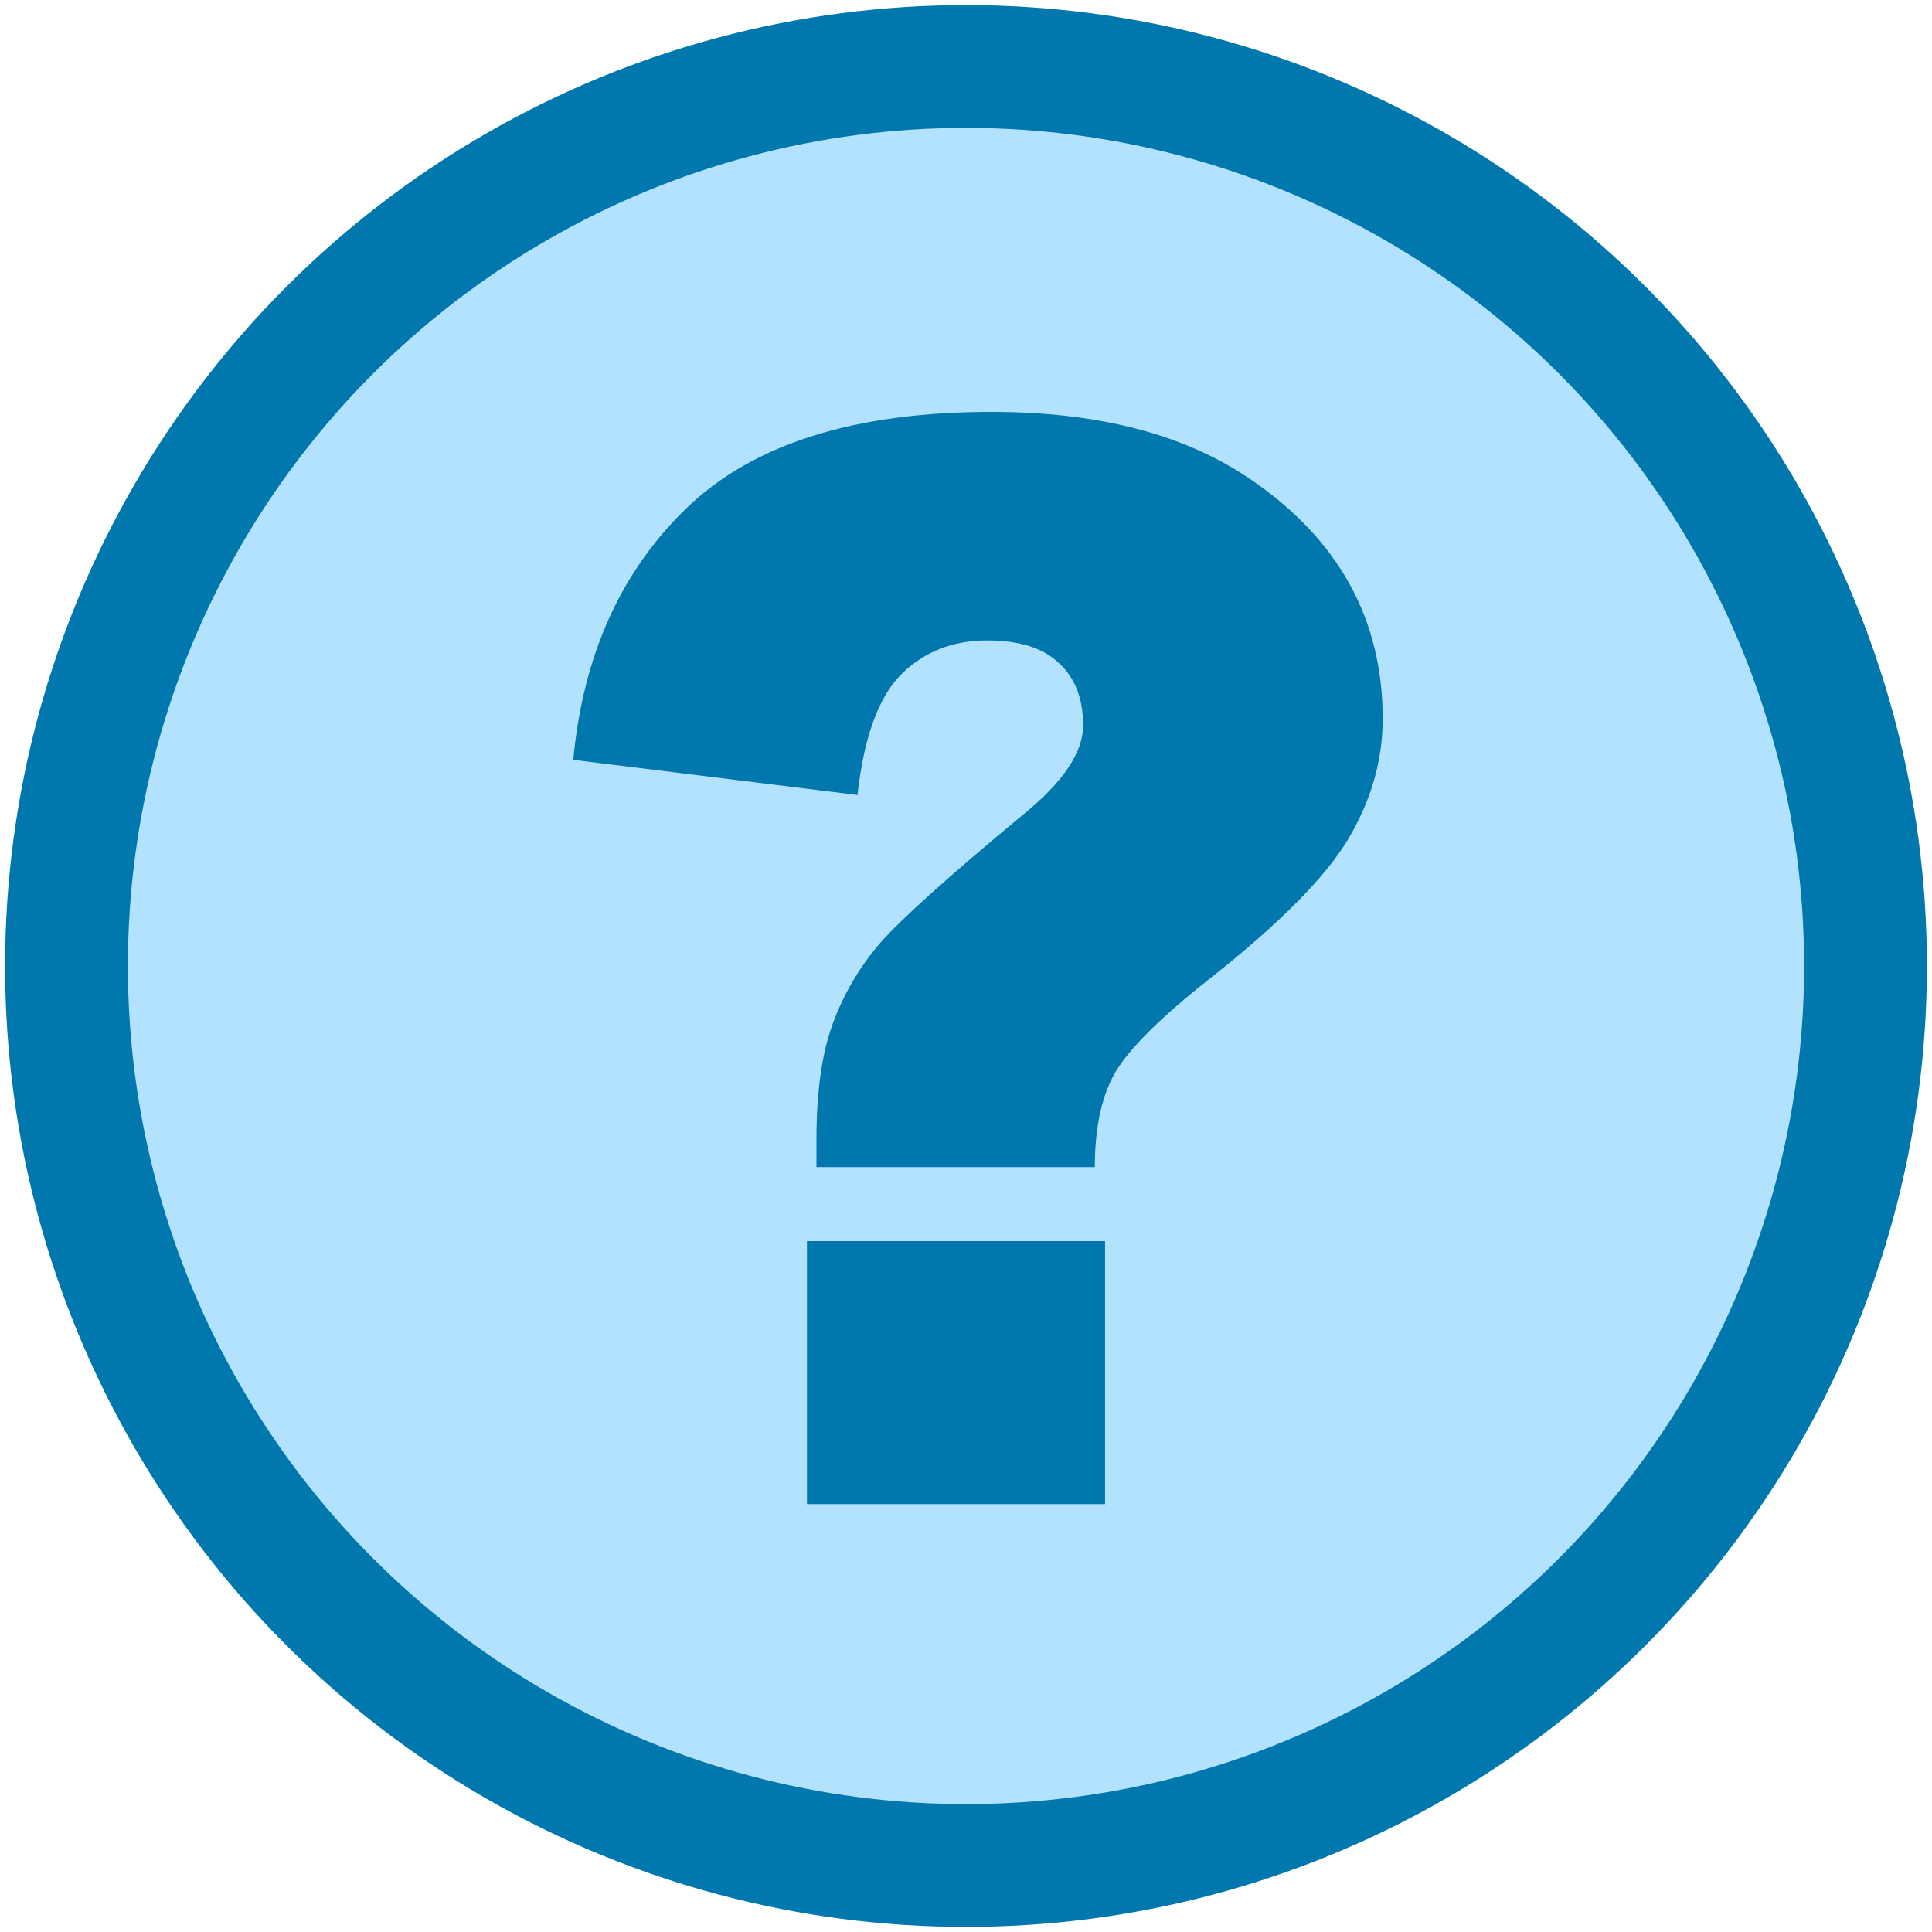 <?xml version="1.0" encoding="UTF-8" standalone="no"?>
<!-- Created with Inkscape (http://www.inkscape.org/) -->

<svg
   width="32"
   height="32"
   viewBox="0 0 252.307 252.307"
   version="1.1"
   id="svg223"
   inkscape:version="1.1.1 (3bf5ae0d25, 2021-09-20)"
   sodipodi:docname="favicon-quiz-3.svg"
   xmlns:inkscape="http://www.inkscape.org/namespaces/inkscape"
   xmlns:sodipodi="http://sodipodi.sourceforge.net/DTD/sodipodi-0.dtd"
   xmlns="http://www.w3.org/2000/svg"
   xmlns:svg="http://www.w3.org/2000/svg">
  <sodipodi:namedview
     id="namedview225"
     pagecolor="#ffffff"
     bordercolor="#666666"
     borderopacity="1.0"
     inkscape:pageshadow="2"
     inkscape:pageopacity="0.0"
     inkscape:pagecheckerboard="0"
     inkscape:document-units="mm"
     showgrid="false"
     units="px"
     scale-x="29.8"
     inkscape:zoom="11.313709"
     inkscape:cx="-67.617086"
     inkscape:cy="-11.357903"
     inkscape:window-width="1347"
     inkscape:window-height="1081"
     inkscape:window-x="234"
     inkscape:window-y="234"
     inkscape:window-maximized="0"
     inkscape:current-layer="layer1" />
  <defs
     id="defs220" />
  <g
     inkscape:label="Ebene 1"
     inkscape:groupmode="layer"
     id="layer1">
    <ellipse
       style="fill:#0078ad;fill-opacity:1;fill-rule:evenodd;stroke:none;stroke-width:1.431;stroke-linecap:round;stroke-linejoin:round;stroke-miterlimit:4;stroke-dasharray:none;stroke-dashoffset:45.354;stroke-opacity:1;paint-order:normal"
       id="circle834"
       cx="126.154"
       cy="126.154"
       rx="125.488"
       ry="125.488" />
    <circle
       r="109.452"
       cy="126.154"
       cx="126.154"
       id="circle836"
       style="fill:#b3e2ff;fill-opacity:1;fill-rule:evenodd;stroke:none;stroke-width:1.248;stroke-linecap:round;stroke-linejoin:round;stroke-miterlimit:4;stroke-dasharray:none;stroke-dashoffset:45.354;stroke-opacity:1;paint-order:normal" />
    <g
       aria-label="?"
       transform="matrix(0.265,0,0,0.265,-535.351,-10.538)"
       style="font-style:normal;font-weight:normal;font-size:40px;line-height:125%;font-family:Sans;letter-spacing:0px;word-spacing:0px;fill:#3277cf;fill-opacity:1;stroke:none;stroke-width:1px;stroke-linecap:butt;stroke-linejoin:miter;stroke-opacity:1"
       id="flowRoot896">
      <path
         d="m 2559.729,614.933 h -137.177 v -13.718 q 0,-35.016 7.942,-56.676 7.942,-22.02 23.464,-40.07 15.884,-18.05 70.756,-63.534 29.24,-23.825 29.24,-43.68 0,-19.855 -11.912,-30.684 -11.552,-11.191 -35.378,-11.191 -25.63,0 -42.597,16.967 -16.605,16.967 -21.297,59.202 L 2302.702,414.222 q 7.221,-77.252 55.955,-124.181 49.094,-47.29 150.172,-47.29 78.696,0 127.069,32.85 65.701,44.402 65.701,118.405 0,30.684 -16.967,59.203 -16.967,28.518 -69.31,69.671 -36.461,28.879 -46.207,46.568 -9.386,17.328 -9.386,45.485 z m -141.87,36.46 h 146.923 v 129.596 h -146.923 z"
         style="font-style:normal;font-variant:normal;font-weight:900;font-stretch:normal;font-family:Arial;-inkscape-font-specification:'Arial Heavy';fill:#0078ad;fill-opacity:1;stroke-width:18.483px"
         id="path904"
         inkscape:connector-curvature="0" />
    </g>
  </g>
</svg>
